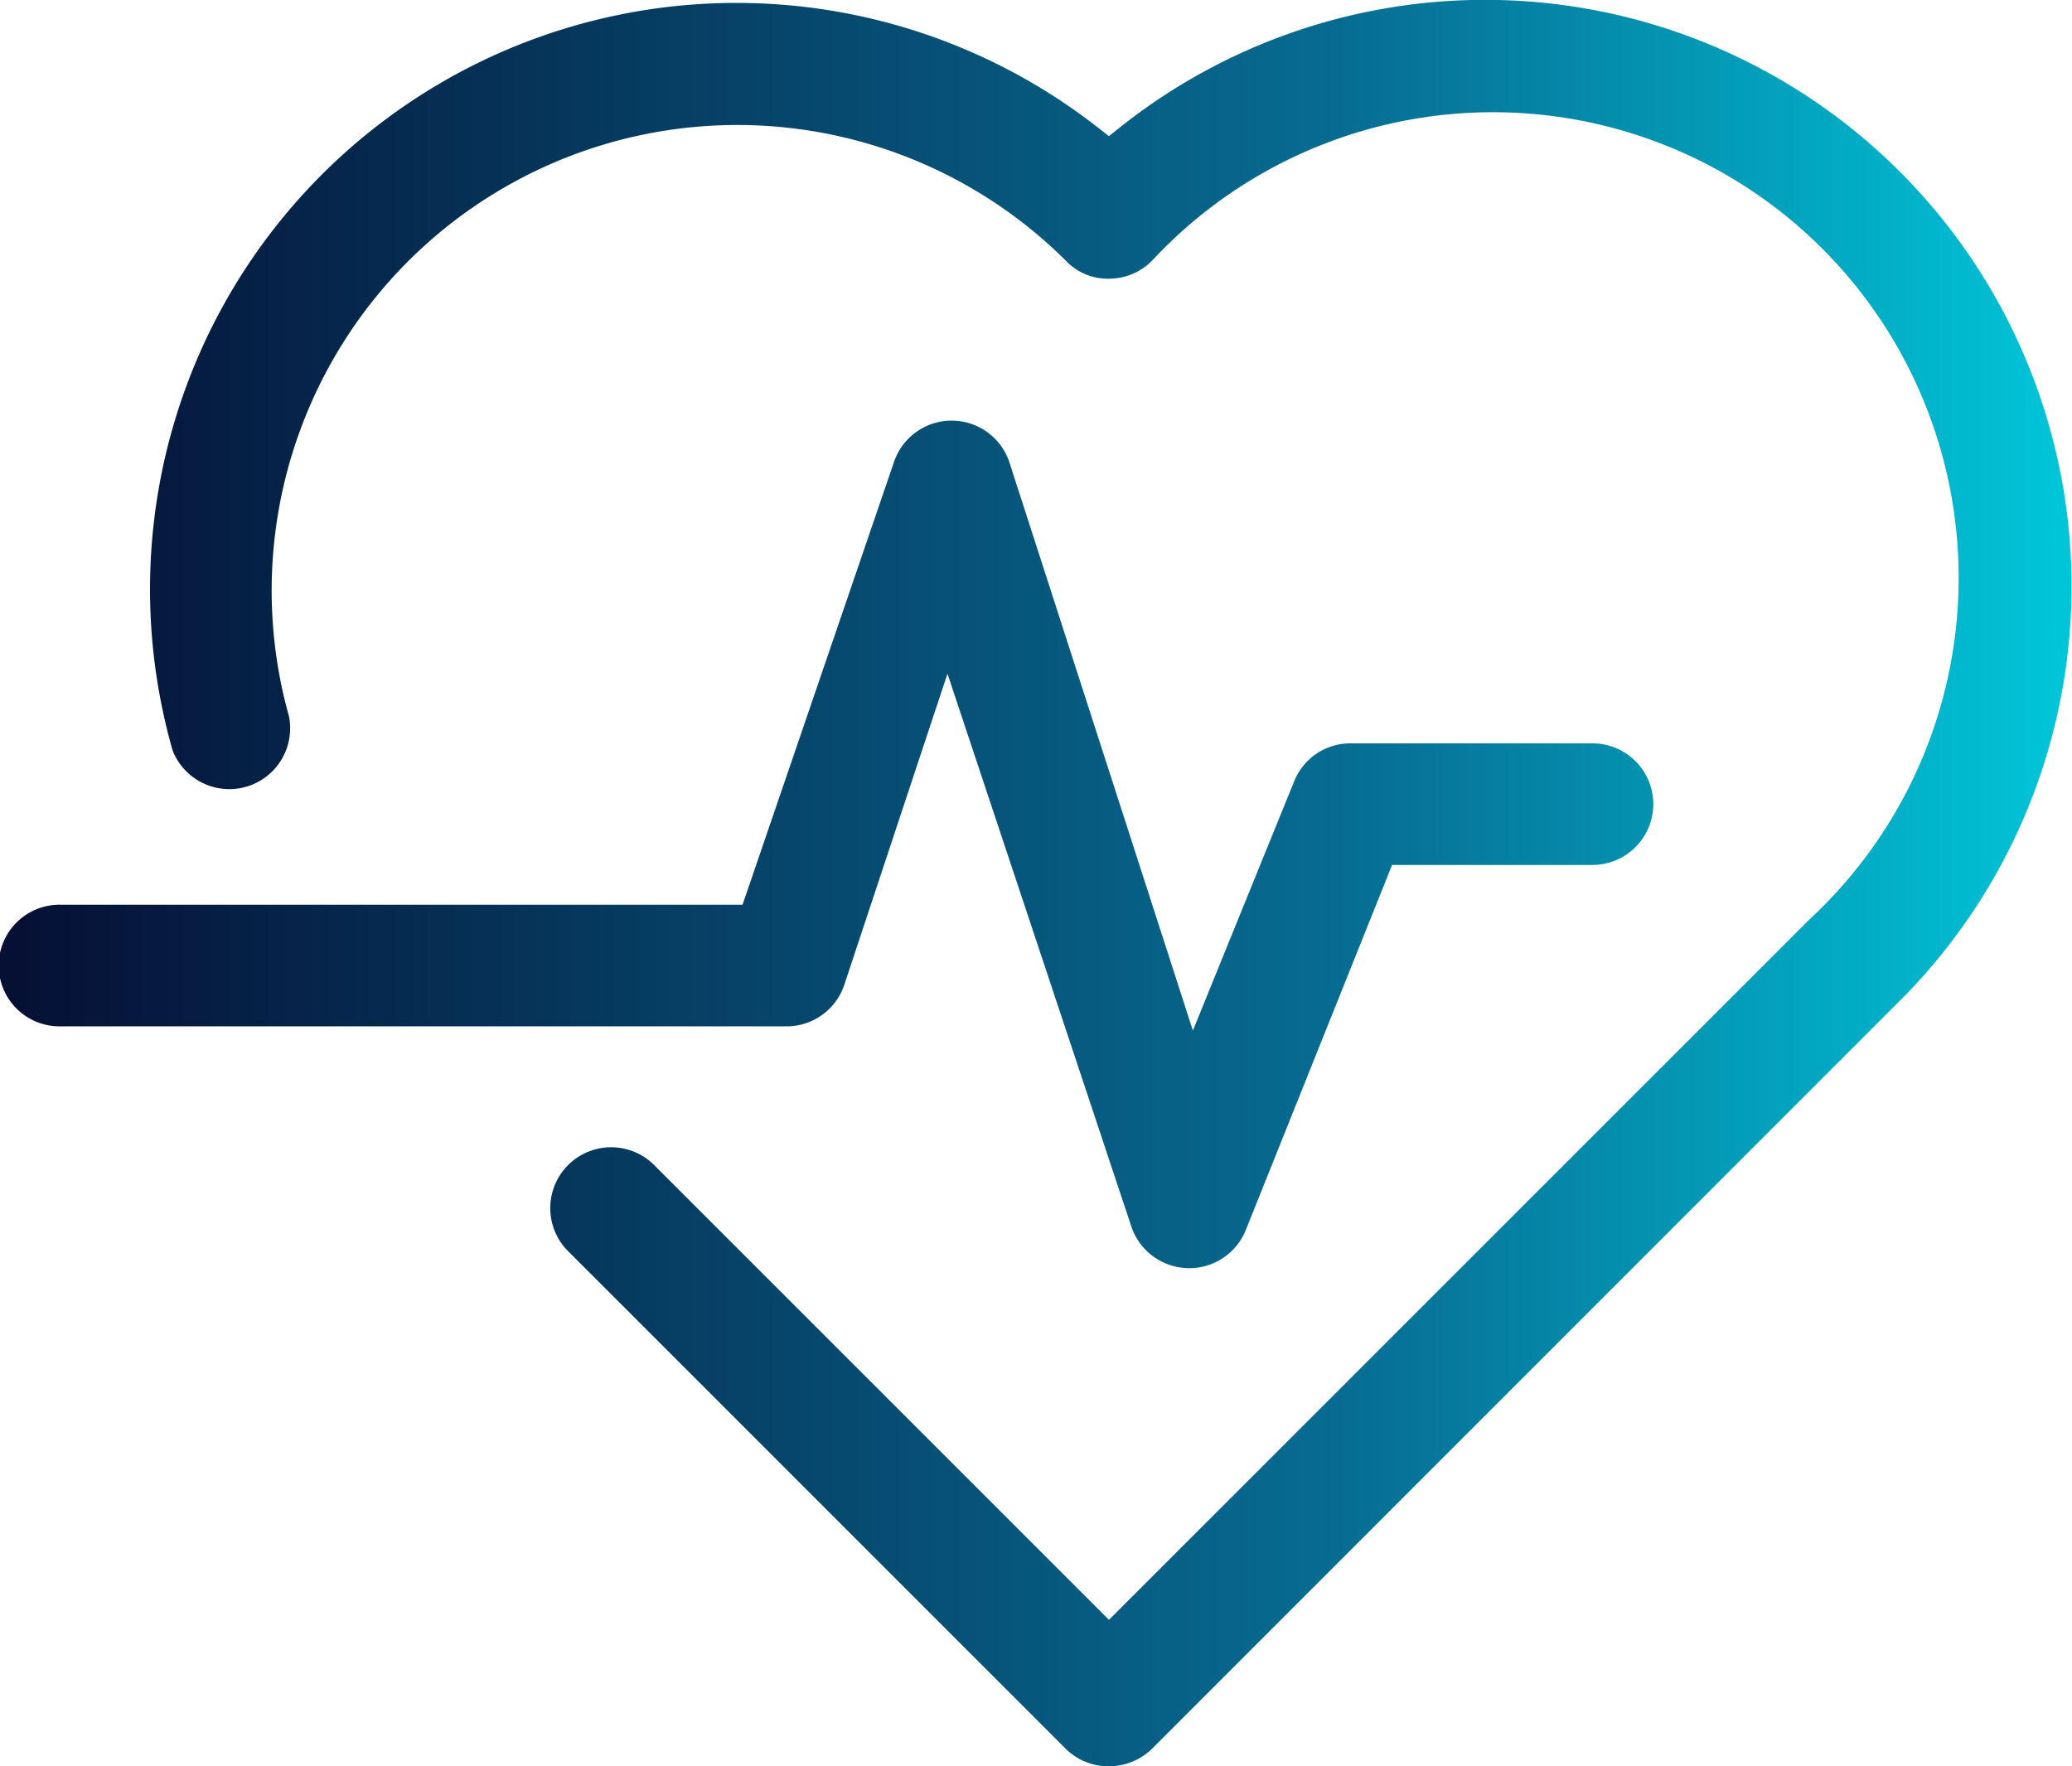 <?xml version="1.0" encoding="UTF-8"?> <svg xmlns="http://www.w3.org/2000/svg" xmlns:xlink="http://www.w3.org/1999/xlink" width="70" height="59.677" viewBox="0 0 70 59.677"><defs><linearGradient id="linear-gradient" y1="0.5" x2="1" y2="0.5" gradientUnits="objectBoundingBox"><stop offset="0" stop-color="#060e33"></stop><stop offset="0.651" stop-color="#076d93"></stop><stop offset="1" stop-color="#00c7da"></stop></linearGradient></defs><g id="_04_monitor" data-name="04_monitor" transform="translate(0)"><path id="Union_18" data-name="Union 18" d="M37.465,59.677H37.45A2.045,2.045,0,0,1,36,59.082L19.177,42.258a2.057,2.057,0,0,1,2.888-2.929l15.4,15.4,23.66-23.659A15.731,15.731,0,1,0,39.75,7.979c-.291.269-.572.553-.829.827a2.04,2.04,0,0,1-1.447.61A1.948,1.948,0,0,1,36,8.8,15.73,15.73,0,0,0,9.762,24.2a2.056,2.056,0,0,1-3.931,1.153A19.811,19.811,0,0,1,37.049,4.277l.414.323.412-.327a19.812,19.812,0,0,1,26.178,29.67L38.923,59.082a2.079,2.079,0,0,1-1.447.595Zm1.8-17.042a2.059,2.059,0,0,1-1.04-1.183L32.009,22.762,28.522,33.277a2.052,2.052,0,0,1-1.948,1.4H2.056a2.055,2.055,0,1,1,0-4.109h23.03L30.2,15.616a2.056,2.056,0,0,1,3.9,0L40.3,34.82l3.418-8.411a2.04,2.04,0,0,1,1.906-1.293H53.8a2.054,2.054,0,1,1,0,4.108h-6.77L42.092,41.548a2.058,2.058,0,0,1-2.825,1.087Z" transform="translate(0)" fill="url(#linear-gradient)"></path></g></svg> 